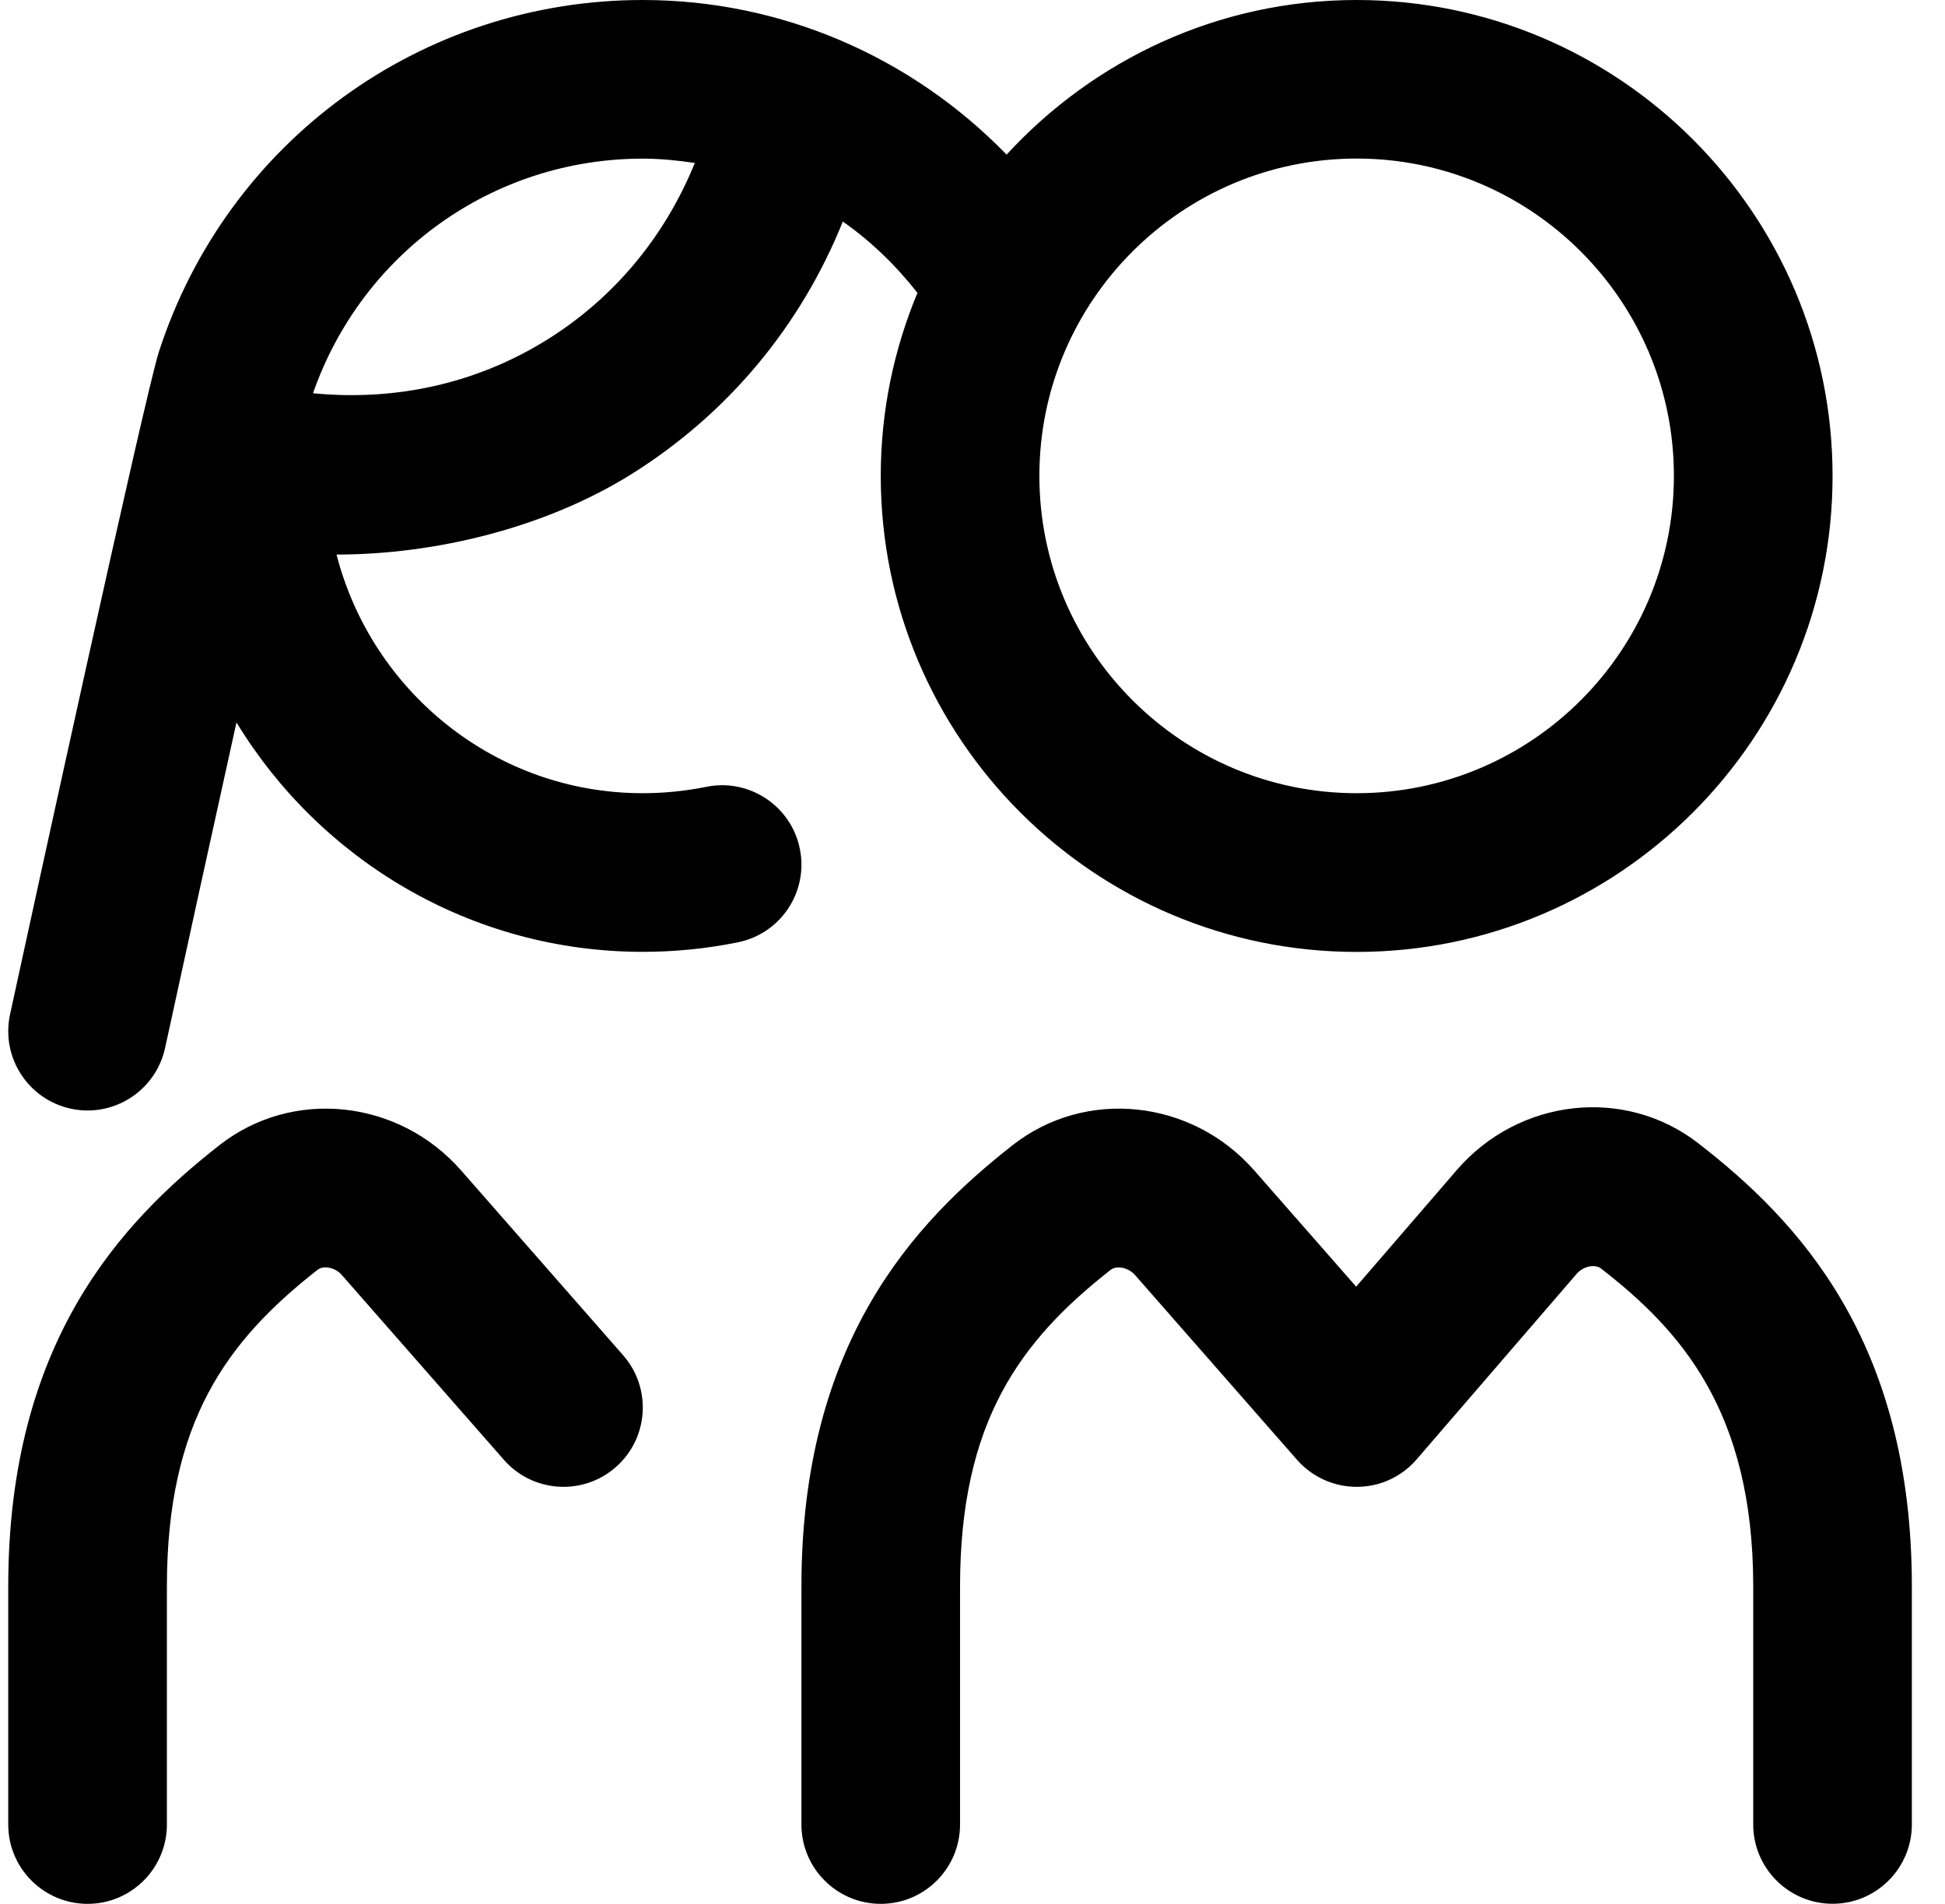 <?xml version="1.0" encoding="UTF-8"?> <svg xmlns="http://www.w3.org/2000/svg" width="47" height="46" viewBox="0 0 47 46" fill="none"><g clip-path="url(#clip0_2224_394)"><path d="M15.057 32.744C15.755 33.54 15.676 34.751 14.879 35.449C14.086 36.146 12.874 36.068 12.175 35.27L8.259 30.805C8.1 30.623 7.818 30.565 7.669 30.684C5.487 32.395 4.033 34.35 4.033 38.333V44.083C4.033 45.141 3.174 46 2.116 46C1.058 46 0.199 45.141 0.199 44.083V38.333C0.199 32.426 2.927 29.53 5.305 27.667C7.069 26.287 9.629 26.557 11.142 28.279L15.057 32.744ZM8.132 13.399C8.159 13.399 8.184 13.399 8.132 13.399V13.399ZM41.038 27.623C39.263 26.245 36.698 26.534 35.198 28.275L32.771 31.088L30.308 28.279C28.796 26.557 26.235 26.287 24.472 27.667C22.095 29.53 19.366 32.426 19.366 38.333V44.083C19.366 45.141 20.225 46 21.283 46C22.341 46 23.199 45.141 23.199 44.083V38.333C23.199 34.35 24.654 32.395 26.835 30.684C26.985 30.567 27.265 30.625 27.426 30.805L31.341 35.27C31.706 35.686 32.231 35.924 32.783 35.924H32.79C33.346 35.924 33.871 35.681 34.234 35.259L38.099 30.778C38.257 30.596 38.536 30.532 38.69 30.651C40.601 32.133 42.366 34.088 42.366 38.331V44.081C42.366 45.139 43.225 45.998 44.283 45.998C45.341 45.998 46.199 45.139 46.199 44.081V38.331C46.199 32.386 43.441 29.486 41.038 27.623ZM19.328 20.51C19.538 21.547 18.868 22.559 17.829 22.768C17.076 22.921 16.303 22.998 15.533 22.998C11.373 22.998 7.734 20.771 5.714 17.455C5.121 20.133 4.487 23.027 3.989 25.321C3.793 26.218 3 26.831 2.118 26.831C1.984 26.831 1.846 26.818 1.71 26.787C0.675 26.563 0.019 25.541 0.243 24.508C0.784 22.019 3.504 9.545 3.839 8.502C5.486 3.417 10.183 0 15.533 0C18.887 0 22.032 1.376 24.324 3.736C26.427 1.447 29.436 0 32.783 0C39.125 0 44.283 5.158 44.283 11.5C44.283 17.842 39.125 23 32.783 23C26.44 23 21.283 17.842 21.283 11.5C21.283 9.932 21.601 8.439 22.17 7.076C21.647 6.411 21.045 5.827 20.366 5.353C19.355 7.868 17.593 9.999 15.249 11.462C13.177 12.754 10.517 13.399 8.132 13.399C8.079 13.399 8.106 13.399 8.132 13.399C8.983 16.704 11.964 19.165 15.531 19.165C16.046 19.165 16.564 19.113 17.068 19.011C18.101 18.799 19.119 19.471 19.328 20.51ZM25.116 11.498C25.116 15.726 28.555 19.165 32.783 19.165C37.011 19.165 40.449 15.726 40.449 11.498C40.449 7.27 37.011 3.831 32.783 3.831C28.555 3.831 25.116 7.27 25.116 11.498ZM7.563 9.501C9.539 9.696 11.51 9.275 13.221 8.207C14.86 7.186 16.079 5.691 16.79 3.937C16.376 3.876 15.958 3.833 15.533 3.833C11.918 3.833 8.748 6.108 7.563 9.503V9.501Z" fill="black"></path></g><defs><clipPath id="clip0_2224_394"><rect width="46" height="46" fill="white" transform="translate(0.199)"></rect></clipPath></defs></svg> 